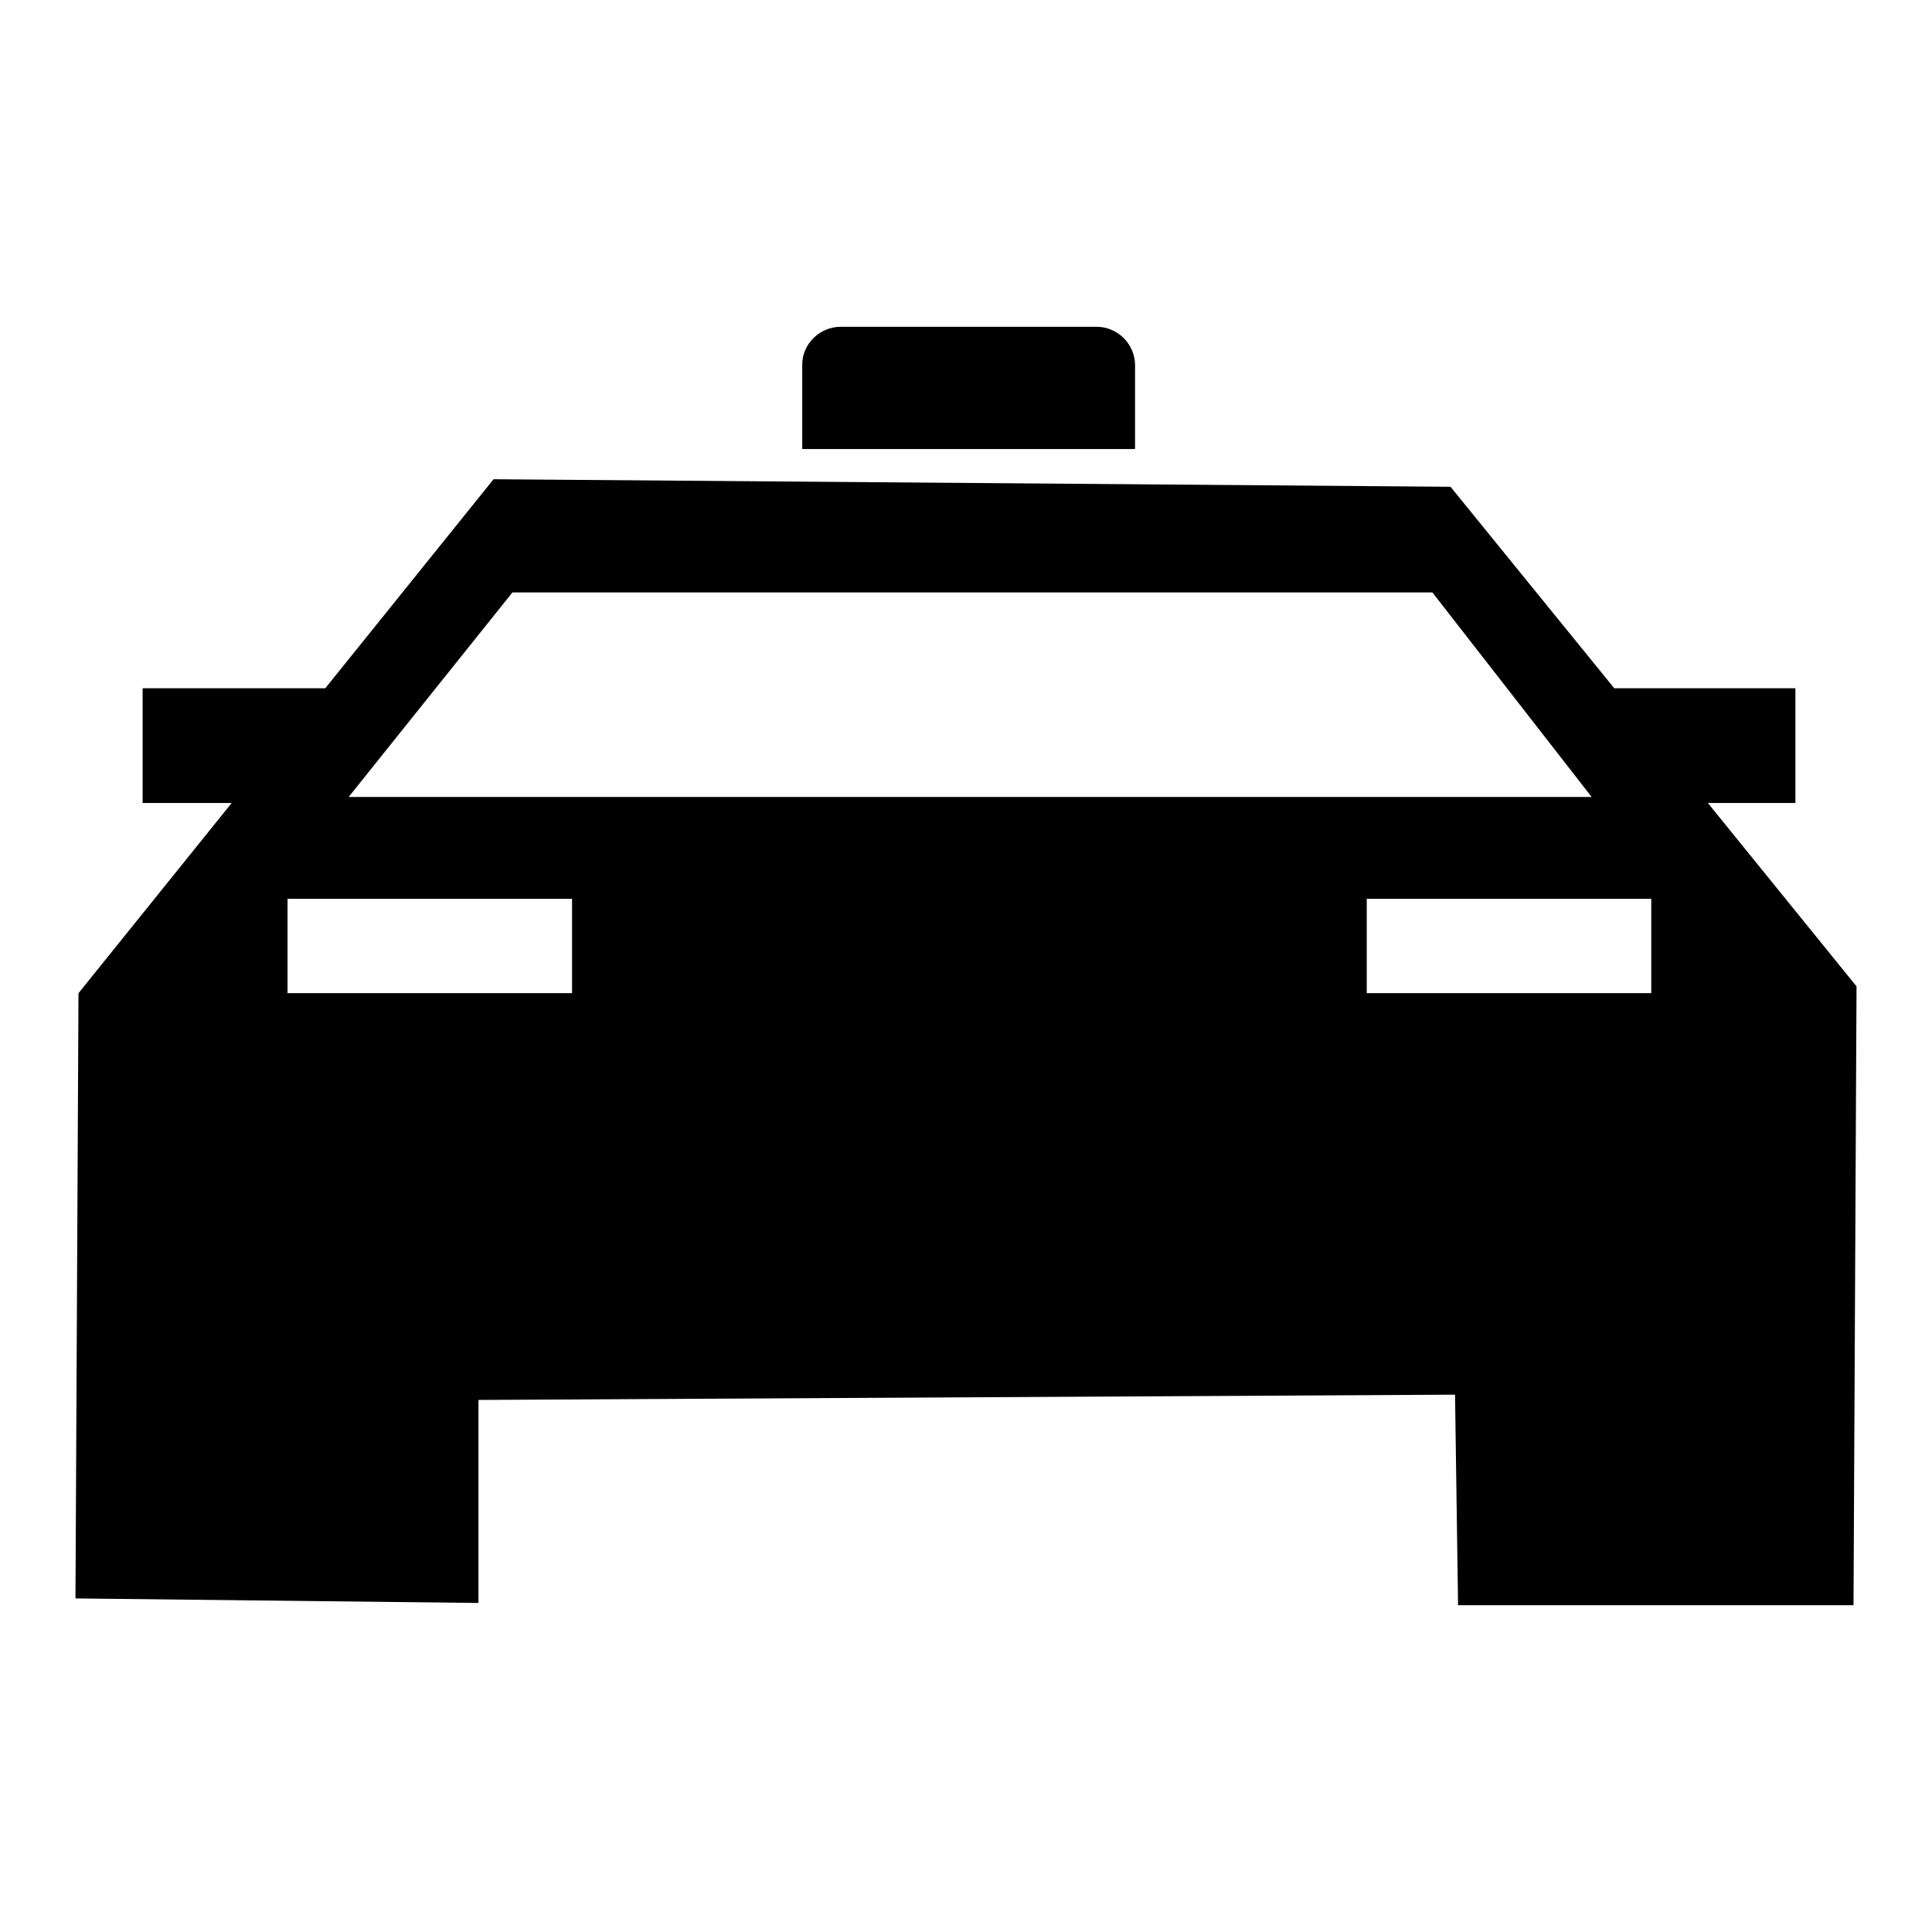 <?xml version="1.0" encoding="utf-8"?>
<!-- Svg Vector Icons : http://www.onlinewebfonts.com/icon -->
<!DOCTYPE svg PUBLIC "-//W3C//DTD SVG 1.1//EN" "http://www.w3.org/Graphics/SVG/1.1/DTD/svg11.dtd">
<svg version="1.1" xmlns="http://www.w3.org/2000/svg" xmlns:xlink="http://www.w3.org/1999/xlink" x="0px" y="0px" viewBox="0 0 256 256" enable-background="new 0 0 256 256" xml:space="preserve">
<g><g><path fill="#000000" d="M111.4,43.3h33.9c2.8,0,5.1,2.3,5.1,5.1v11.1h-44.1V48.3C106.3,45.6,108.6,43.3,111.4,43.3L111.4,43.3z M65.4,63.5L43.1,91.2H18.9v15.2h11.8l-20.3,25.2L10,211.8l53.4,0.6v-26.9l129.4-0.7l0.4,27.9h52.4l0.4-82l-19.7-24.3h11.6V91.2h-24l-21.7-26.7L65.4,63.5z M67.9,78.5h121.9l21.1,27.1H46.2L67.9,78.5z M181.1,119.1h37.7v12.5h-37.7V119.1z M38.1,119.1h37.7v12.5H38.1V119.1z"/></g></g>
</svg>